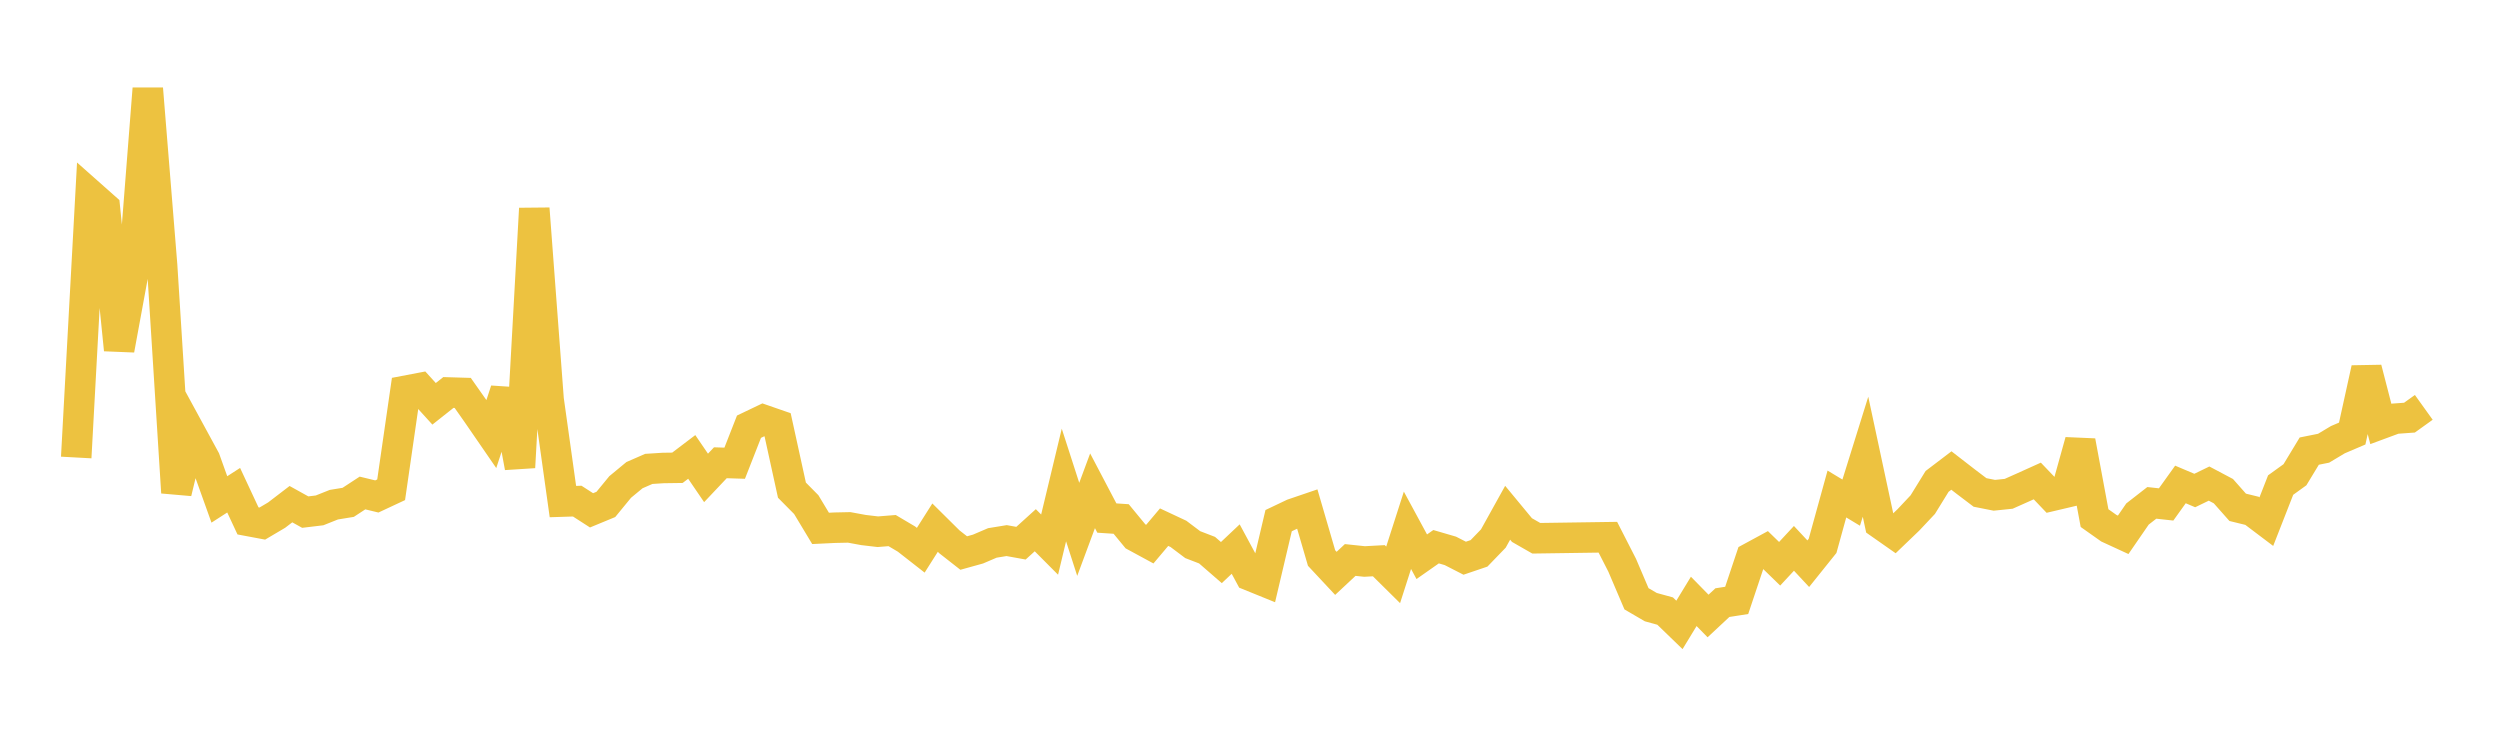<svg width="164" height="48" xmlns="http://www.w3.org/2000/svg" xmlns:xlink="http://www.w3.org/1999/xlink"><path fill="none" stroke="rgb(237,194,64)" stroke-width="2" d="M5,30.012L5.939,12.782L6.878,13.614L7.817,22.945L8.756,17.835L9.695,5.817L10.634,17.407L11.573,32.31L12.512,28.416L13.451,30.142L14.39,32.763L15.329,32.158L16.268,34.171L17.207,34.347L18.146,33.792L19.085,33.073L20.024,33.594L20.963,33.481L21.902,33.107L22.841,32.954L23.78,32.34L24.72,32.568L25.659,32.129L26.598,25.635L27.537,25.456L28.476,26.49L29.415,25.747L30.354,25.775L31.293,27.109L32.232,28.473L33.171,25.6L34.11,30.656L35.049,13.684L35.988,26.203L36.927,32.903L37.866,32.873L38.805,33.478L39.744,33.09L40.683,31.946L41.622,31.17L42.561,30.76L43.5,30.7L44.439,30.687L45.378,29.974L46.317,31.351L47.256,30.357L48.195,30.387L49.134,27.991L50.073,27.542L51.012,27.868L51.951,32.154L52.89,33.102L53.829,34.662L54.768,34.617L55.707,34.597L56.646,34.77L57.585,34.881L58.524,34.806L59.463,35.362L60.402,36.096L61.341,34.613L62.28,35.543L63.22,36.279L64.159,36.018L65.098,35.616L66.037,35.463L66.976,35.633L67.915,34.783L68.854,35.727L69.793,31.816L70.732,34.726L71.671,32.196L72.61,33.984L73.549,34.046L74.488,35.186L75.427,35.695L76.366,34.582L77.305,35.022L78.244,35.729L79.183,36.09L80.122,36.905L81.061,36.019L82,37.76L82.939,38.141L83.878,34.154L84.817,33.707L85.756,33.387L86.695,36.607L87.634,37.612L88.573,36.735L89.512,36.834L90.451,36.783L91.39,37.711L92.329,34.787L93.268,36.522L94.207,35.864L95.146,36.138L96.085,36.619L97.024,36.3L97.963,35.328L98.902,33.637L99.841,34.772L100.78,35.31L105.476,35.242L106.415,37.08L107.354,39.28L108.293,39.828L109.232,40.086L110.171,40.994L111.11,39.451L112.049,40.409L112.988,39.533L113.927,39.386L114.866,36.579L115.805,36.07L116.744,36.983L117.683,35.972L118.622,36.979L119.561,35.808L120.5,32.407L121.439,32.973L122.378,29.961L123.317,34.344L124.256,35.002L125.195,34.101L126.134,33.103L127.073,31.58L128.012,30.866L128.951,31.593L129.89,32.305L130.829,32.491L131.768,32.394L132.707,31.976L133.646,31.552L134.585,32.535L135.524,32.314L136.463,28.939L137.402,33.987L138.341,34.651L139.28,35.084L140.22,33.719L141.159,32.988L142.098,33.091L143.037,31.78L143.976,32.178L144.915,31.723L145.854,32.22L146.793,33.28L147.732,33.51L148.671,34.22L149.61,31.82L150.549,31.143L151.488,29.592L152.427,29.404L153.366,28.842L154.305,28.441L155.244,24.177L156.183,27.812L157.122,27.465L158.061,27.397L159,26.723"></path></svg>